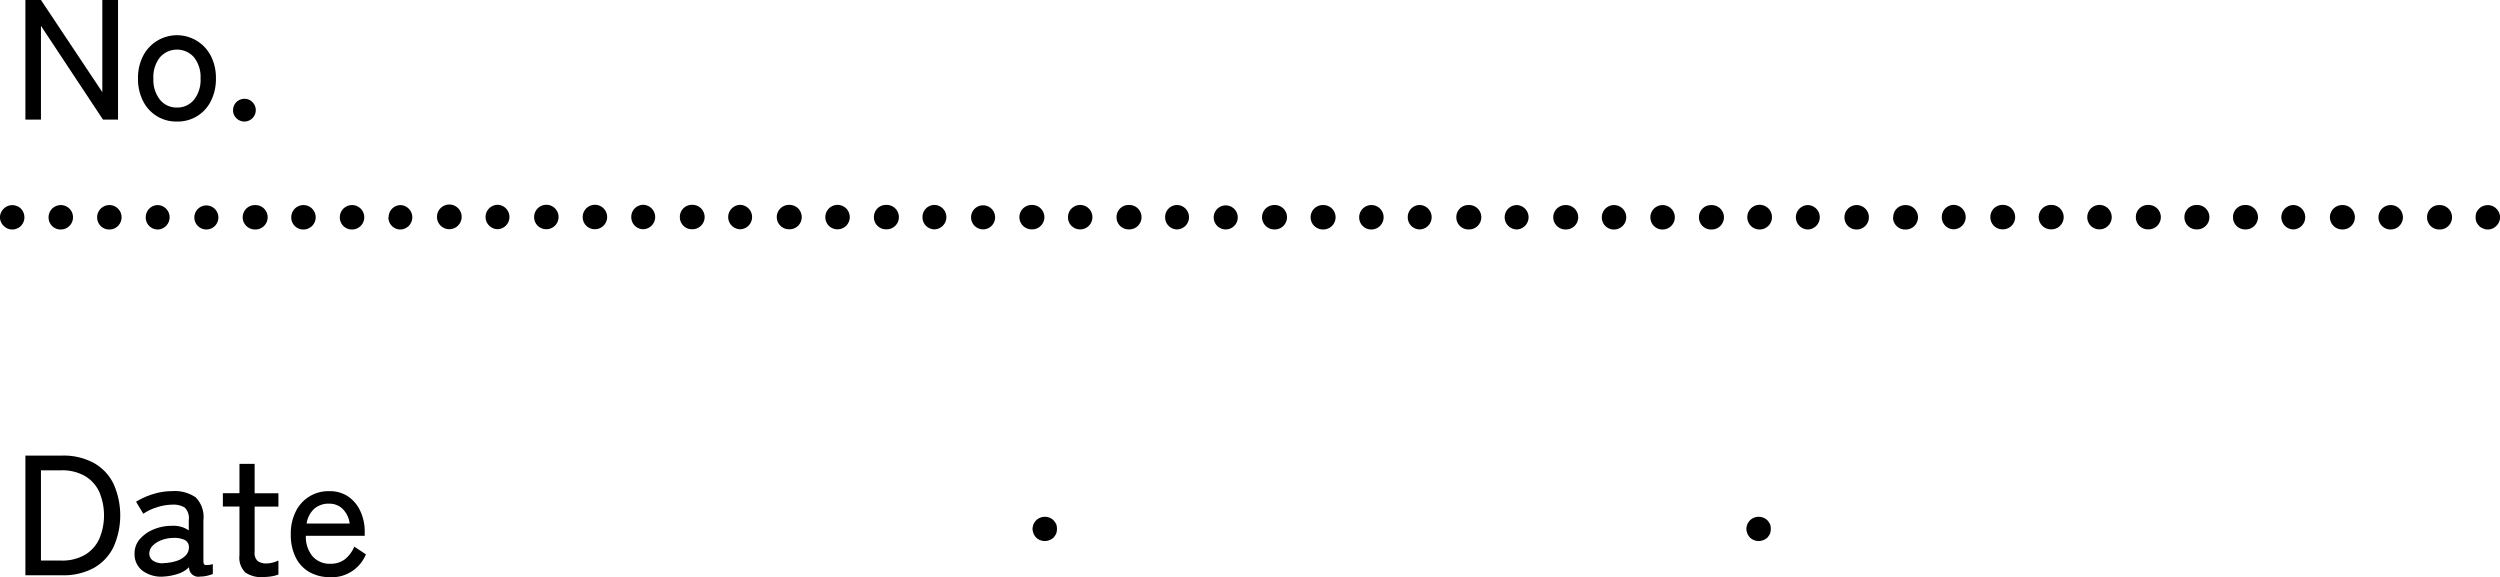 <svg xmlns="http://www.w3.org/2000/svg" xmlns:xlink="http://www.w3.org/1999/xlink" width="103.963" height="24" viewBox="0 0 103.963 24">
  <defs>
    <clipPath id="clip-path">
      <rect id="長方形_312" data-name="長方形 312" width="103.964" height="24" fill="none"/>
    </clipPath>
  </defs>
  <g id="グループ_33055" data-name="グループ 33055" transform="translate(19032 8152)">
    <g id="グループ_33054" data-name="グループ 33054" transform="translate(-19032 -8152)">
      <path id="パス_994" data-name="パス 994" d="M4.239,0V3.832L1.687,0H1.04V4.975h.647v-3.9l2.58,3.9h.625V0Z" transform="translate(0.016 0)"/>
      <g id="グループ_300" data-name="グループ 300" transform="translate(0 0)">
        <g id="グループ_299" data-name="グループ 299" clip-path="url(#clip-path)">
          <path id="パス_995" data-name="パス 995" d="M7.273,5.031a1.531,1.531,0,0,1-1.41-.853,2.008,2.008,0,0,1-.21-.937,1.985,1.985,0,0,1,.21-.935,1.583,1.583,0,0,1,2.821,0,2,2,0,0,1,.209.935,2.02,2.02,0,0,1-.209.937,1.531,1.531,0,0,1-1.411.853m0-.583a.885.885,0,0,0,.708-.323,1.329,1.329,0,0,0,.273-.884,1.316,1.316,0,0,0-.273-.882.942.942,0,0,0-1.414,0,1.311,1.311,0,0,0-.274.882,1.324,1.324,0,0,0,.274.884.882.882,0,0,0,.707.323" transform="translate(0.086 0.023)"/>
          <path id="パス_996" data-name="パス 996" d="M10.021,4.992a.464.464,0,0,1-.338-.139.453.453,0,0,1-.138-.33.472.472,0,0,1,.476-.476.452.452,0,0,1,.331.138.46.46,0,0,1,.138.338.473.473,0,0,1-.469.469" transform="translate(0.146 0.062)"/>
          <path id="パス_997" data-name="パス 997" d="M1.04,23.637V18.661H2.568a2.629,2.629,0,0,1,1.319.307,2.006,2.006,0,0,1,.817.864,3.229,3.229,0,0,1,0,2.632,2.016,2.016,0,0,1-.817.868,2.64,2.64,0,0,1-1.319.306Zm.647-.611h.839a1.886,1.886,0,0,0,.992-.239,1.5,1.5,0,0,0,.593-.661,2.506,2.506,0,0,0,0-1.957,1.5,1.5,0,0,0-.593-.658,1.9,1.9,0,0,0-.992-.238H1.687Z" transform="translate(0.016 0.285)"/>
          <path id="パス_998" data-name="パス 998" d="M6.707,23.671a1.33,1.33,0,0,1-.857-.239.853.853,0,0,1-.337-.728.888.888,0,0,1,.224-.6,1.534,1.534,0,0,1,.575-.4,1.9,1.9,0,0,1,.729-.145,1.186,1.186,0,0,1,.405.04,1.015,1.015,0,0,1,.32.152v-.426A.622.622,0,0,0,7.6,20.8a.888.888,0,0,0-.516-.121,2.109,2.109,0,0,0-.636.107,2.083,2.083,0,0,0-.573.271l-.3-.5a2.985,2.985,0,0,1,.693-.313,2.658,2.658,0,0,1,.813-.128,1.53,1.53,0,0,1,.974.26,1.157,1.157,0,0,1,.32.941v1.713c0,.09.024.142.071.156a.833.833,0,0,0,.32-.036v.412a2.085,2.085,0,0,1-.235.072,1.264,1.264,0,0,1-.291.035.386.386,0,0,1-.462-.391,1.158,1.158,0,0,1-.483.284,2.276,2.276,0,0,1-.59.107m.007-.561a1.856,1.856,0,0,0,.544-.089.9.9,0,0,0,.387-.234.474.474,0,0,0,.128-.367.319.319,0,0,0-.2-.284,1.05,1.05,0,0,0-.48-.071,1.4,1.4,0,0,0-.483.1.964.964,0,0,0-.351.231.457.457,0,0,0-.132.32.356.356,0,0,0,.163.3.719.719,0,0,0,.426.1" transform="translate(0.084 0.308)"/>
          <path id="パス_999" data-name="パス 999" d="M10.8,23.71a1.2,1.2,0,0,1-.732-.189.862.862,0,0,1-.249-.721V20.774h-.69v-.554h.69V19h.631v1.222h.989v.554h-.989v1.891a.453.453,0,0,0,.125.373.6.6,0,0,0,.374.1,1.016,1.016,0,0,0,.267-.039,1.261,1.261,0,0,0,.223-.083V23.6a1.246,1.246,0,0,1-.291.078,2.289,2.289,0,0,1-.348.028" transform="translate(0.139 0.29)"/>
          <path id="パス_1000" data-name="パス 1000" d="M13.546,23.693a1.712,1.712,0,0,1-.852-.206,1.415,1.415,0,0,1-.576-.608,2.091,2.091,0,0,1-.207-.97,2.044,2.044,0,0,1,.207-.948,1.5,1.5,0,0,1,1.392-.843,1.364,1.364,0,0,1,.8.23,1.494,1.494,0,0,1,.5.615,2.01,2.01,0,0,1,.175.839v.171H12.537a1.268,1.268,0,0,0,.287.863.945.945,0,0,0,.728.3.974.974,0,0,0,.6-.179,1.352,1.352,0,0,0,.4-.533l.482.32a1.533,1.533,0,0,1-1.492.952m-.973-2.232h1.79a1.038,1.038,0,0,0-.283-.6.786.786,0,0,0-.577-.227.9.9,0,0,0-.611.21,1.037,1.037,0,0,0-.319.614" transform="translate(0.182 0.308)"/>
          <path id="パス_1001" data-name="パス 1001" d="M.508,9.414a.479.479,0,0,1-.355-.151A.468.468,0,0,1,.041,9.1.412.412,0,0,1,0,8.907a.433.433,0,0,1,.041-.192.459.459,0,0,1,.112-.163A.5.5,0,0,1,.7,8.44a.41.41,0,0,1,.173.112.517.517,0,0,1,0,.712A.4.4,0,0,1,.7,9.374a.412.412,0,0,1-.193.041" transform="translate(0 0.129)"/>
          <path id="パス_1002" data-name="パス 1002" d="M100.9,8.907a.5.5,0,0,1,.508-.508.508.508,0,1,1,0,1.015.5.5,0,0,1-.508-.508m-2.02,0a.508.508,0,1,1,.508.508.5.5,0,0,1-.508-.508m-2.02,0a.509.509,0,0,1,.508-.508.508.508,0,1,1,0,1.015.509.509,0,0,1-.508-.508m-2.02,0a.509.509,0,0,1,.508-.508.508.508,0,0,1,0,1.015.509.509,0,0,1-.508-.508m-2.01,0a.5.5,0,0,1,.508-.508.508.508,0,1,1,0,1.015.5.5,0,0,1-.508-.508m-2.02,0a.5.5,0,0,1,.508-.508.508.508,0,1,1,0,1.015.5.5,0,0,1-.508-.508m-2.02,0a.5.5,0,0,1,.508-.508.508.508,0,1,1,0,1.015.5.5,0,0,1-.508-.508m-2.02,0a.508.508,0,1,1,.508.508.5.5,0,0,1-.508-.508m-2.02,0a.509.509,0,0,1,.508-.508.508.508,0,1,1,0,1.015.509.509,0,0,1-.508-.508m-2.01,0a.5.5,0,0,1,.5-.508.508.508,0,1,1,0,1.015.5.5,0,0,1-.5-.508m-2.02,0a.5.5,0,0,1,.508-.508.508.508,0,0,1,0,1.015.5.5,0,0,1-.508-.508m-2.02,0A.5.5,0,0,1,79.2,8.4a.508.508,0,1,1,0,1.015.5.5,0,0,1-.508-.508m-2.02,0a.508.508,0,1,1,.508.508.5.5,0,0,1-.508-.508m-2.02,0a.509.509,0,0,1,.508-.508.508.508,0,0,1,0,1.015.509.509,0,0,1-.508-.508m-2.02,0a.513.513,0,1,1,.508.508.509.509,0,0,1-.508-.508m-2.01,0A.5.5,0,0,1,71.13,8.4a.508.508,0,1,1,0,1.015.5.5,0,0,1-.508-.508m-2.02,0a.508.508,0,1,1,.508.508.5.5,0,0,1-.508-.508m-2.02,0a.508.508,0,1,1,.508.508.5.5,0,0,1-.508-.508m-2.02,0a.509.509,0,0,1,.508-.508.508.508,0,1,1,0,1.015.509.509,0,0,1-.508-.508m-2.02,0a.509.509,0,0,1,.508-.508.508.508,0,0,1,0,1.015.509.509,0,0,1-.508-.508m-2.01,0a.5.5,0,0,1,.508-.508.508.508,0,1,1,0,1.015.5.5,0,0,1-.508-.508m-2.02,0a.5.5,0,0,1,.508-.508.508.508,0,0,1,0,1.015.5.5,0,0,1-.508-.508m-2.02,0A.508.508,0,1,1,57,9.414a.5.5,0,0,1-.508-.508m-2.02,0a.509.509,0,0,1,.508-.508.508.508,0,1,1,0,1.015.509.509,0,0,1-.508-.508m-2.02,0a.509.509,0,0,1,.508-.508.508.508,0,1,1,0,1.015.509.509,0,0,1-.508-.508m-2.01,0a.5.5,0,1,1,.508.508.5.5,0,0,1-.508-.508m-2.02,0a.5.5,0,0,1,.508-.508.508.508,0,0,1,0,1.015.5.5,0,0,1-.508-.508m-2.02,0a.5.5,0,0,1,.508-.508.508.508,0,1,1,0,1.015.5.5,0,0,1-.508-.508m-2.02,0a.508.508,0,1,1,.508.508.5.5,0,0,1-.508-.508m-2.02,0a.509.509,0,0,1,.508-.508.508.508,0,1,1,0,1.015.509.509,0,0,1-.508-.508m-2.01,0a.5.5,0,1,1,.5.508.5.5,0,0,1-.5-.508m-2.02,0a.5.5,0,0,1,.508-.508.508.508,0,0,1,0,1.015.5.5,0,0,1-.508-.508m-2.02,0a.5.5,0,0,1,.508-.508.508.508,0,1,1,0,1.015.5.5,0,0,1-.508-.508m-2.02,0a.508.508,0,1,1,.508.508.5.5,0,0,1-.508-.508m-2.02,0a.509.509,0,0,1,.508-.508.508.508,0,1,1,0,1.015.509.509,0,0,1-.508-.508m-2.02,0a.509.509,0,0,1,.508-.508.508.508,0,0,1,0,1.015.509.509,0,0,1-.508-.508m-2.01,0a.5.5,0,0,1,.5-.508.508.508,0,1,1,0,1.015.5.5,0,0,1-.5-.508m-2.02,0a.5.5,0,0,1,.508-.508.508.508,0,0,1,0,1.015.5.5,0,0,1-.508-.508m-2.02,0a.508.508,0,1,1,.508.508.5.5,0,0,1-.508-.508m-2.02,0a.508.508,0,1,1,.508.508.5.5,0,0,1-.508-.508m-2.02,0a.509.509,0,0,1,.508-.508.508.508,0,0,1,0,1.015.509.509,0,0,1-.508-.508m-2.02,0a.513.513,0,1,1,.518.508.511.511,0,0,1-.518-.508m-2.01,0A.5.5,0,0,1,16.63,8.4a.508.508,0,0,1,0,1.015.5.5,0,0,1-.508-.508m-2.02,0a.508.508,0,1,1,.508.508.5.5,0,0,1-.508-.508m-2.02,0a.508.508,0,1,1,.508.508.5.5,0,0,1-.508-.508m-2.02,0a.509.509,0,0,1,.508-.508.508.508,0,1,1,0,1.015.509.509,0,0,1-.508-.508m-2.01,0a.5.5,0,1,1,.508.508.5.5,0,0,1-.508-.508m-2.02,0A.5.5,0,0,1,6.538,8.4a.508.508,0,0,1,0,1.015.5.5,0,0,1-.508-.508m-2.02,0a.508.508,0,1,1,.508.508.5.5,0,0,1-.508-.508m-2.02,0a.508.508,0,1,1,.508.508.5.5,0,0,1-.508-.508" transform="translate(0.03 0.129)"/>
          <path id="パス_1003" data-name="パス 1003" d="M101.908,9.414a.412.412,0,0,1-.193-.041.4.4,0,0,1-.173-.111.661.661,0,0,1-.112-.163.591.591,0,0,1-.03-.193.626.626,0,0,1,.03-.192.643.643,0,0,1,.112-.163.41.41,0,0,1,.173-.112.508.508,0,0,1,.386,0,.449.449,0,0,1,.162.112.492.492,0,0,1,0,.712.434.434,0,0,1-.162.111.44.44,0,0,1-.193.041" transform="translate(1.549 0.129)"/>
          <path id="パス_1004" data-name="パス 1004" d="M42.8,22.175a.526.526,0,0,1-.355-.142.5.5,0,0,1-.112-.173.594.594,0,0,1-.041-.193.643.643,0,0,1,.041-.192.571.571,0,0,1,.112-.163.521.521,0,0,1,.721,0,.892.892,0,0,1,.112.163.626.626,0,0,1,.03.192.591.591,0,0,1-.03.193.7.7,0,0,1-.112.173.551.551,0,0,1-.365.142" transform="translate(0.646 0.324)"/>
          <path id="パス_1005" data-name="パス 1005" d="M72.039,22.175a.526.526,0,0,1-.355-.142.5.5,0,0,1-.112-.173.594.594,0,0,1-.041-.193.643.643,0,0,1,.041-.192.571.571,0,0,1,.112-.163.521.521,0,0,1,.721,0,.892.892,0,0,1,.112.163.626.626,0,0,1,.03.192.591.591,0,0,1-.03.193.7.7,0,0,1-.112.173.551.551,0,0,1-.366.142" transform="translate(1.092 0.324)"/>
        </g>
      </g>
    </g>
  </g>
</svg>
